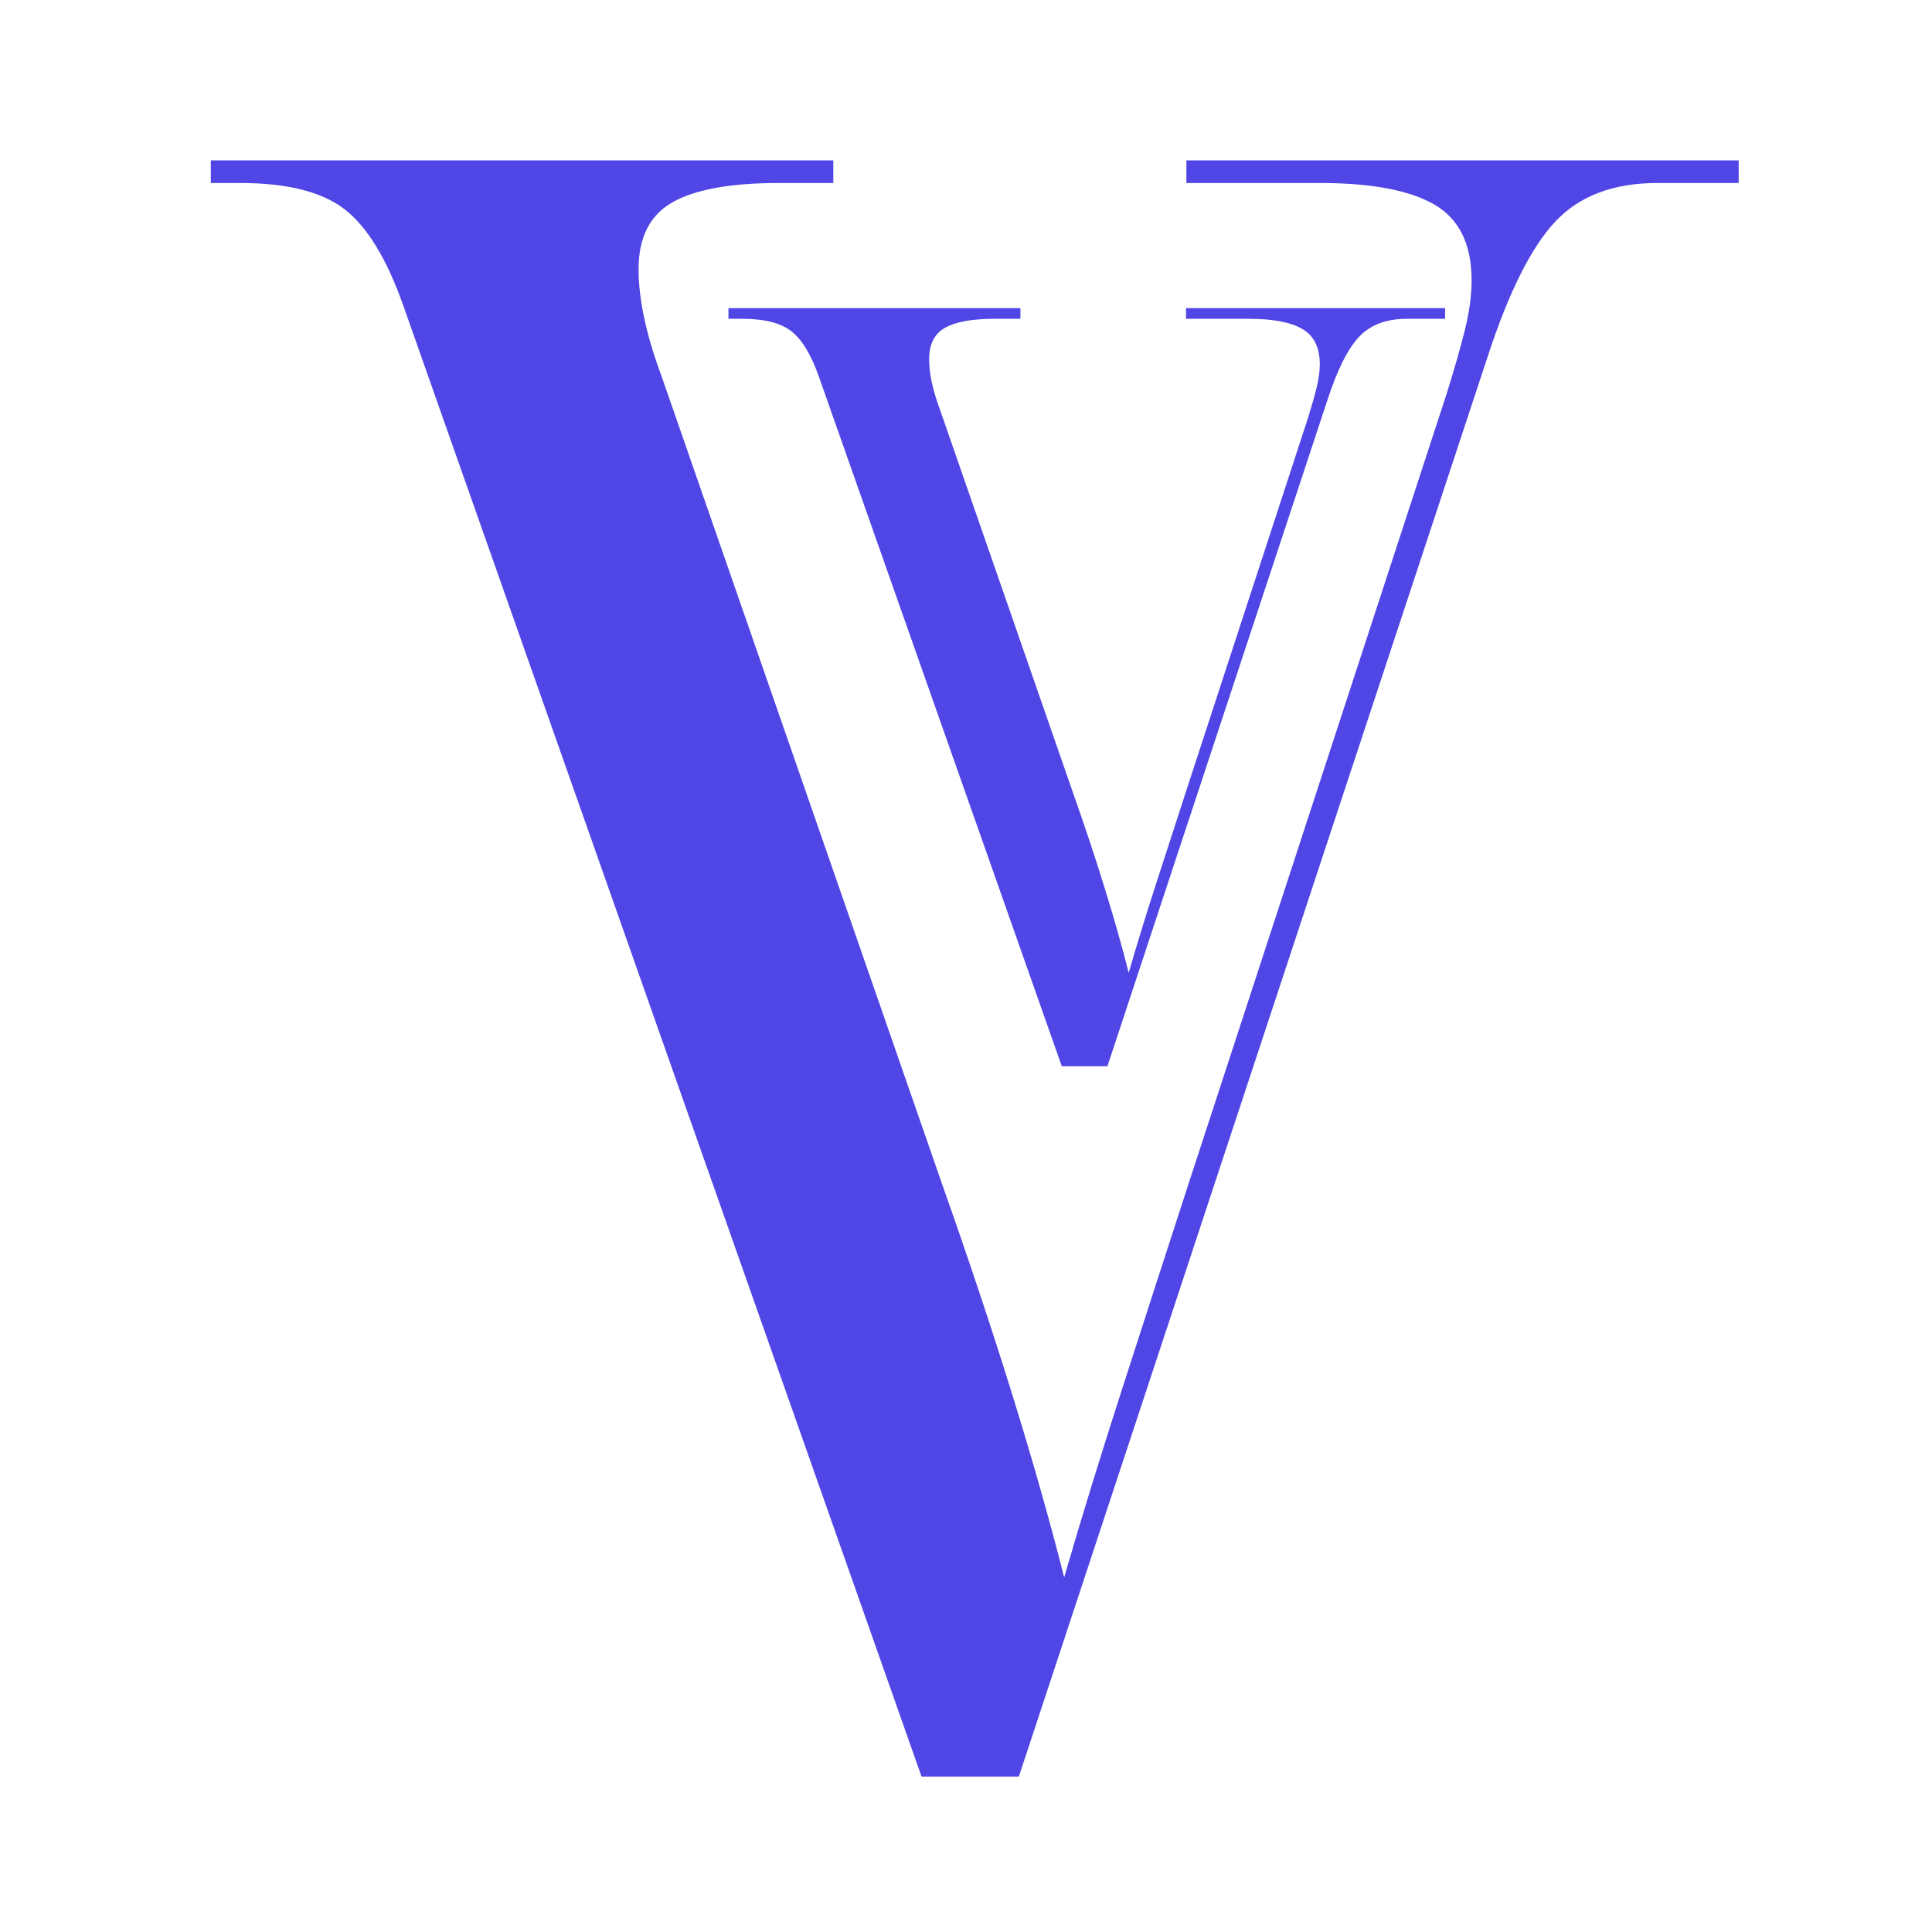 <svg xmlns="http://www.w3.org/2000/svg" xmlns:xlink="http://www.w3.org/1999/xlink" width="500" zoomAndPan="magnify" viewBox="0 0 375 375" height="500" preserveAspectRatio="xMidYMid meet" version="1.2"><defs/><g id="9c149a6b4f"><g style="fill:#5046e5;fill-opacity:1;"><g transform="translate(40.916, 344.833)"><path style="stroke:none" d="M 137.953 0 L 37.344 -285.578 C 34.125 -294.66 30.316 -300.883 25.922 -304.25 C 21.523 -307.625 14.789 -309.312 5.719 -309.312 L 0 -309.312 L 0 -313.703 L 120.828 -313.703 L 120.828 -309.312 L 110.281 -309.312 C 100.906 -309.312 94.02 -308.066 89.625 -305.578 C 85.227 -303.086 83.031 -298.766 83.031 -292.609 C 83.031 -286.754 84.5 -279.875 87.438 -271.969 L 141.906 -115.109 C 152.164 -86.109 160.078 -60.625 165.641 -38.656 C 168.859 -49.789 172.664 -62.164 177.062 -75.781 C 181.457 -89.406 185.703 -102.516 189.797 -115.109 L 239.891 -268.453 C 241.359 -273.141 242.531 -277.238 243.406 -280.75 C 244.281 -284.258 244.719 -287.484 244.719 -290.422 C 244.719 -297.453 242.301 -302.359 237.469 -305.141 C 232.633 -307.922 225.238 -309.312 215.281 -309.312 L 189.359 -309.312 L 189.359 -313.703 L 296.562 -313.703 L 296.562 -309.312 L 280.75 -309.312 C 272.258 -309.312 265.672 -306.82 260.984 -301.844 C 256.297 -296.863 251.898 -288.078 247.797 -275.484 L 156.844 0 Z M 137.953 0 "/></g></g><g style="fill:#5046e5;fill-opacity:1;"><g transform="translate(141.39, 206.955)"><path style="stroke:none" d="M 64.703 0 L 17.516 -133.953 C 16.004 -138.211 14.219 -141.129 12.156 -142.703 C 10.094 -144.285 6.93 -145.078 2.672 -145.078 L 0 -145.078 L 0 -147.141 L 56.672 -147.141 L 56.672 -145.078 L 51.719 -145.078 C 47.32 -145.078 44.094 -144.492 42.031 -143.328 C 39.977 -142.16 38.953 -140.133 38.953 -137.25 C 38.953 -134.5 39.641 -131.27 41.016 -127.562 L 66.562 -54 C 71.375 -40.395 75.082 -28.441 77.688 -18.141 C 79.195 -23.359 80.984 -29.16 83.047 -35.547 C 85.109 -41.93 87.102 -48.082 89.031 -54 L 112.516 -125.906 C 113.203 -128.113 113.75 -130.039 114.156 -131.688 C 114.57 -133.332 114.781 -134.844 114.781 -136.219 C 114.781 -139.508 113.645 -141.805 111.375 -143.109 C 109.113 -144.422 105.648 -145.078 100.984 -145.078 L 88.812 -145.078 L 88.812 -147.141 L 139.109 -147.141 L 139.109 -145.078 L 131.688 -145.078 C 127.695 -145.078 124.602 -143.91 122.406 -141.578 C 120.207 -139.242 118.148 -135.125 116.234 -129.219 L 73.562 0 Z M 64.703 0 "/></g></g></g></svg>